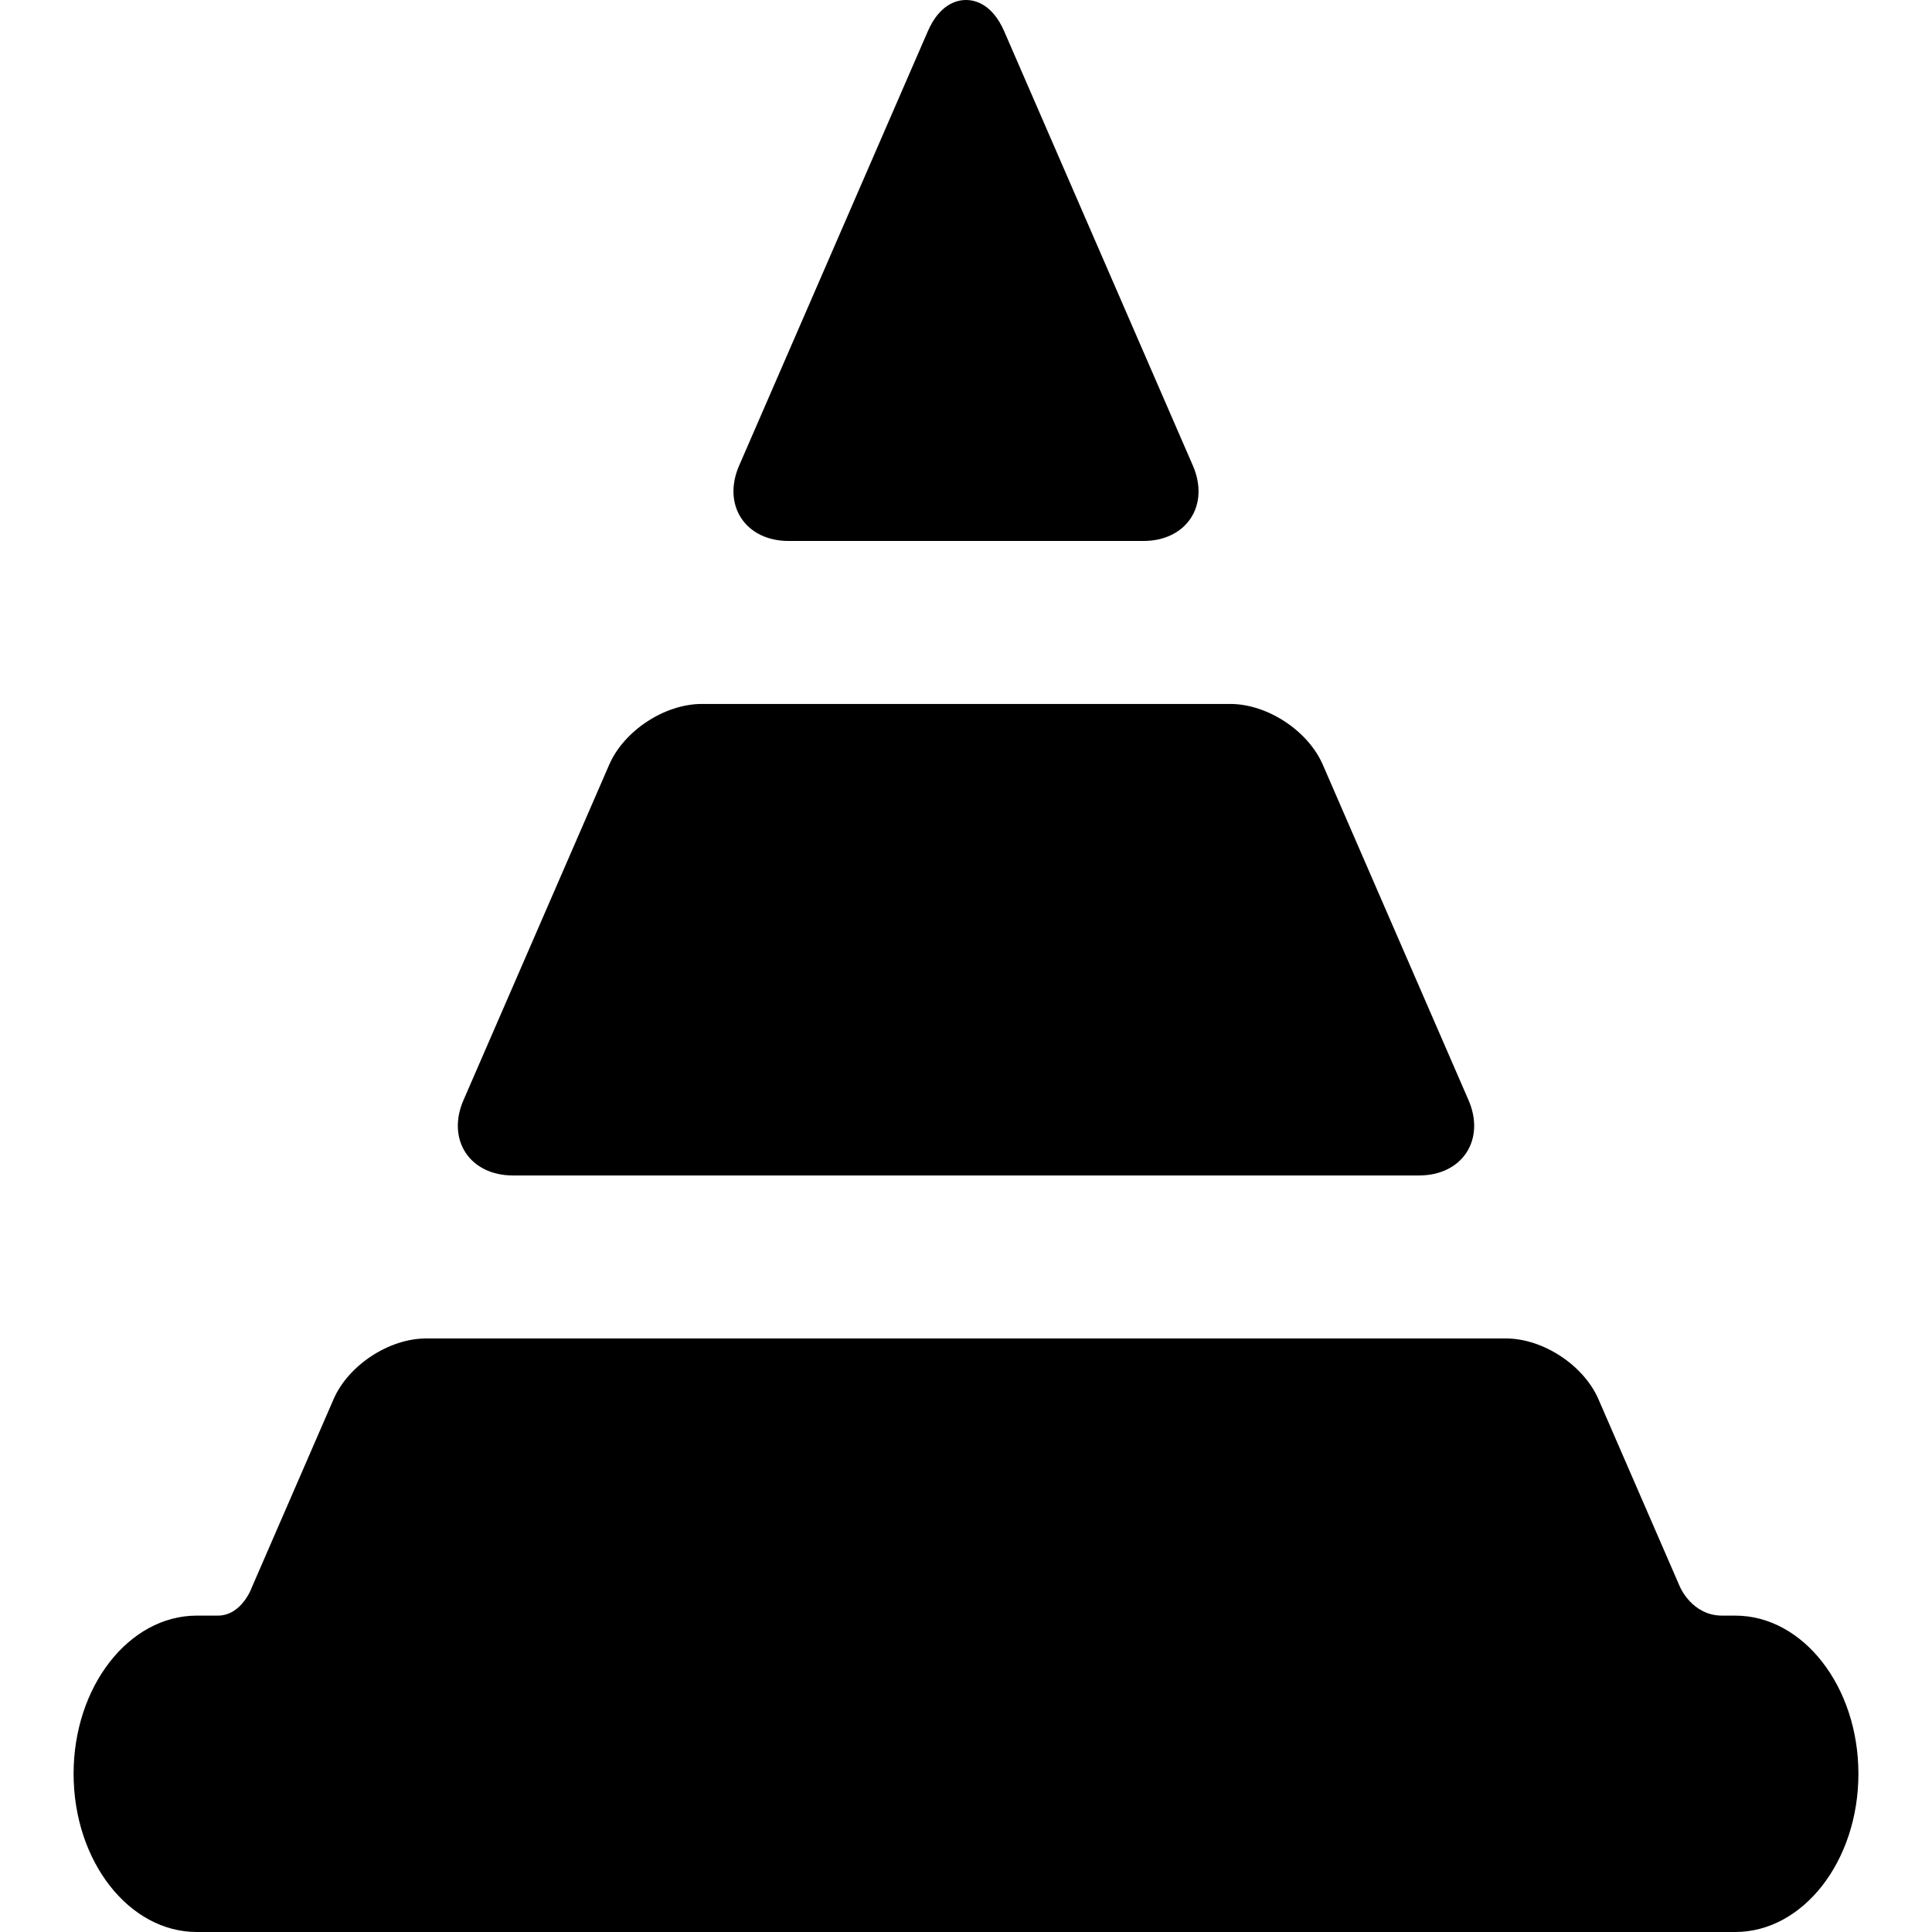 <?xml version="1.0" encoding="iso-8859-1"?>
<!-- Uploaded to: SVG Repo, www.svgrepo.com, Generator: SVG Repo Mixer Tools -->
<svg fill="#000000" height="800px" width="800px" version="1.1" id="Capa_1" xmlns="http://www.w3.org/2000/svg" xmlns:xlink="http://www.w3.org/1999/xlink" 
	 viewBox="0 0 533.2 533.2" xml:space="preserve">
<g>
	<path d="M217.579,149.294h98.044c5.648,0,10.394-2.296,13.019-6.3c2.625-4.003,2.841-9.27,0.59-14.45L277.163,8.683
		C273.882,1.128,269.137,0,266.601,0c-2.536,0-7.281,1.128-10.562,8.683L203.97,128.544c-2.251,5.181-2.035,10.447,0.59,14.45
		C207.186,146.998,211.931,149.294,217.579,149.294z"/>
	<path d="M141.508,324.406h250.185c5.648,0,10.394-2.296,13.019-6.299c2.625-4.003,2.841-9.27,0.59-14.451l-40.232-92.612
		c-4.084-9.401-15.312-16.766-25.562-16.766H193.693c-10.25,0-21.479,7.364-25.562,16.766l-40.232,92.612
		c-2.25,5.181-2.035,10.448,0.59,14.451C131.114,322.11,135.859,324.406,141.508,324.406z"/>
	<path d="M478.889,445.883c0,0-2.712,0-3.616,0c-8.333,0-11.647-7.97-11.647-7.97l-22.483-51.757
		c-4.085-9.401-15.312-16.766-25.562-16.766H117.622c-10.25,0-21.478,7.364-25.562,16.766l-22.557,51.927c0,0-2.729,7.8-9.396,7.8
		c-1.449,0-5.794,0-5.794,0c-18.75,0-34.003,19.585-34.003,43.658c0,24.074,15.254,43.659,34.003,43.659h424.576
		c18.749,0,34.002-19.585,34.002-43.659C512.891,465.468,497.638,445.883,478.889,445.883z"/>
</g>
</svg>